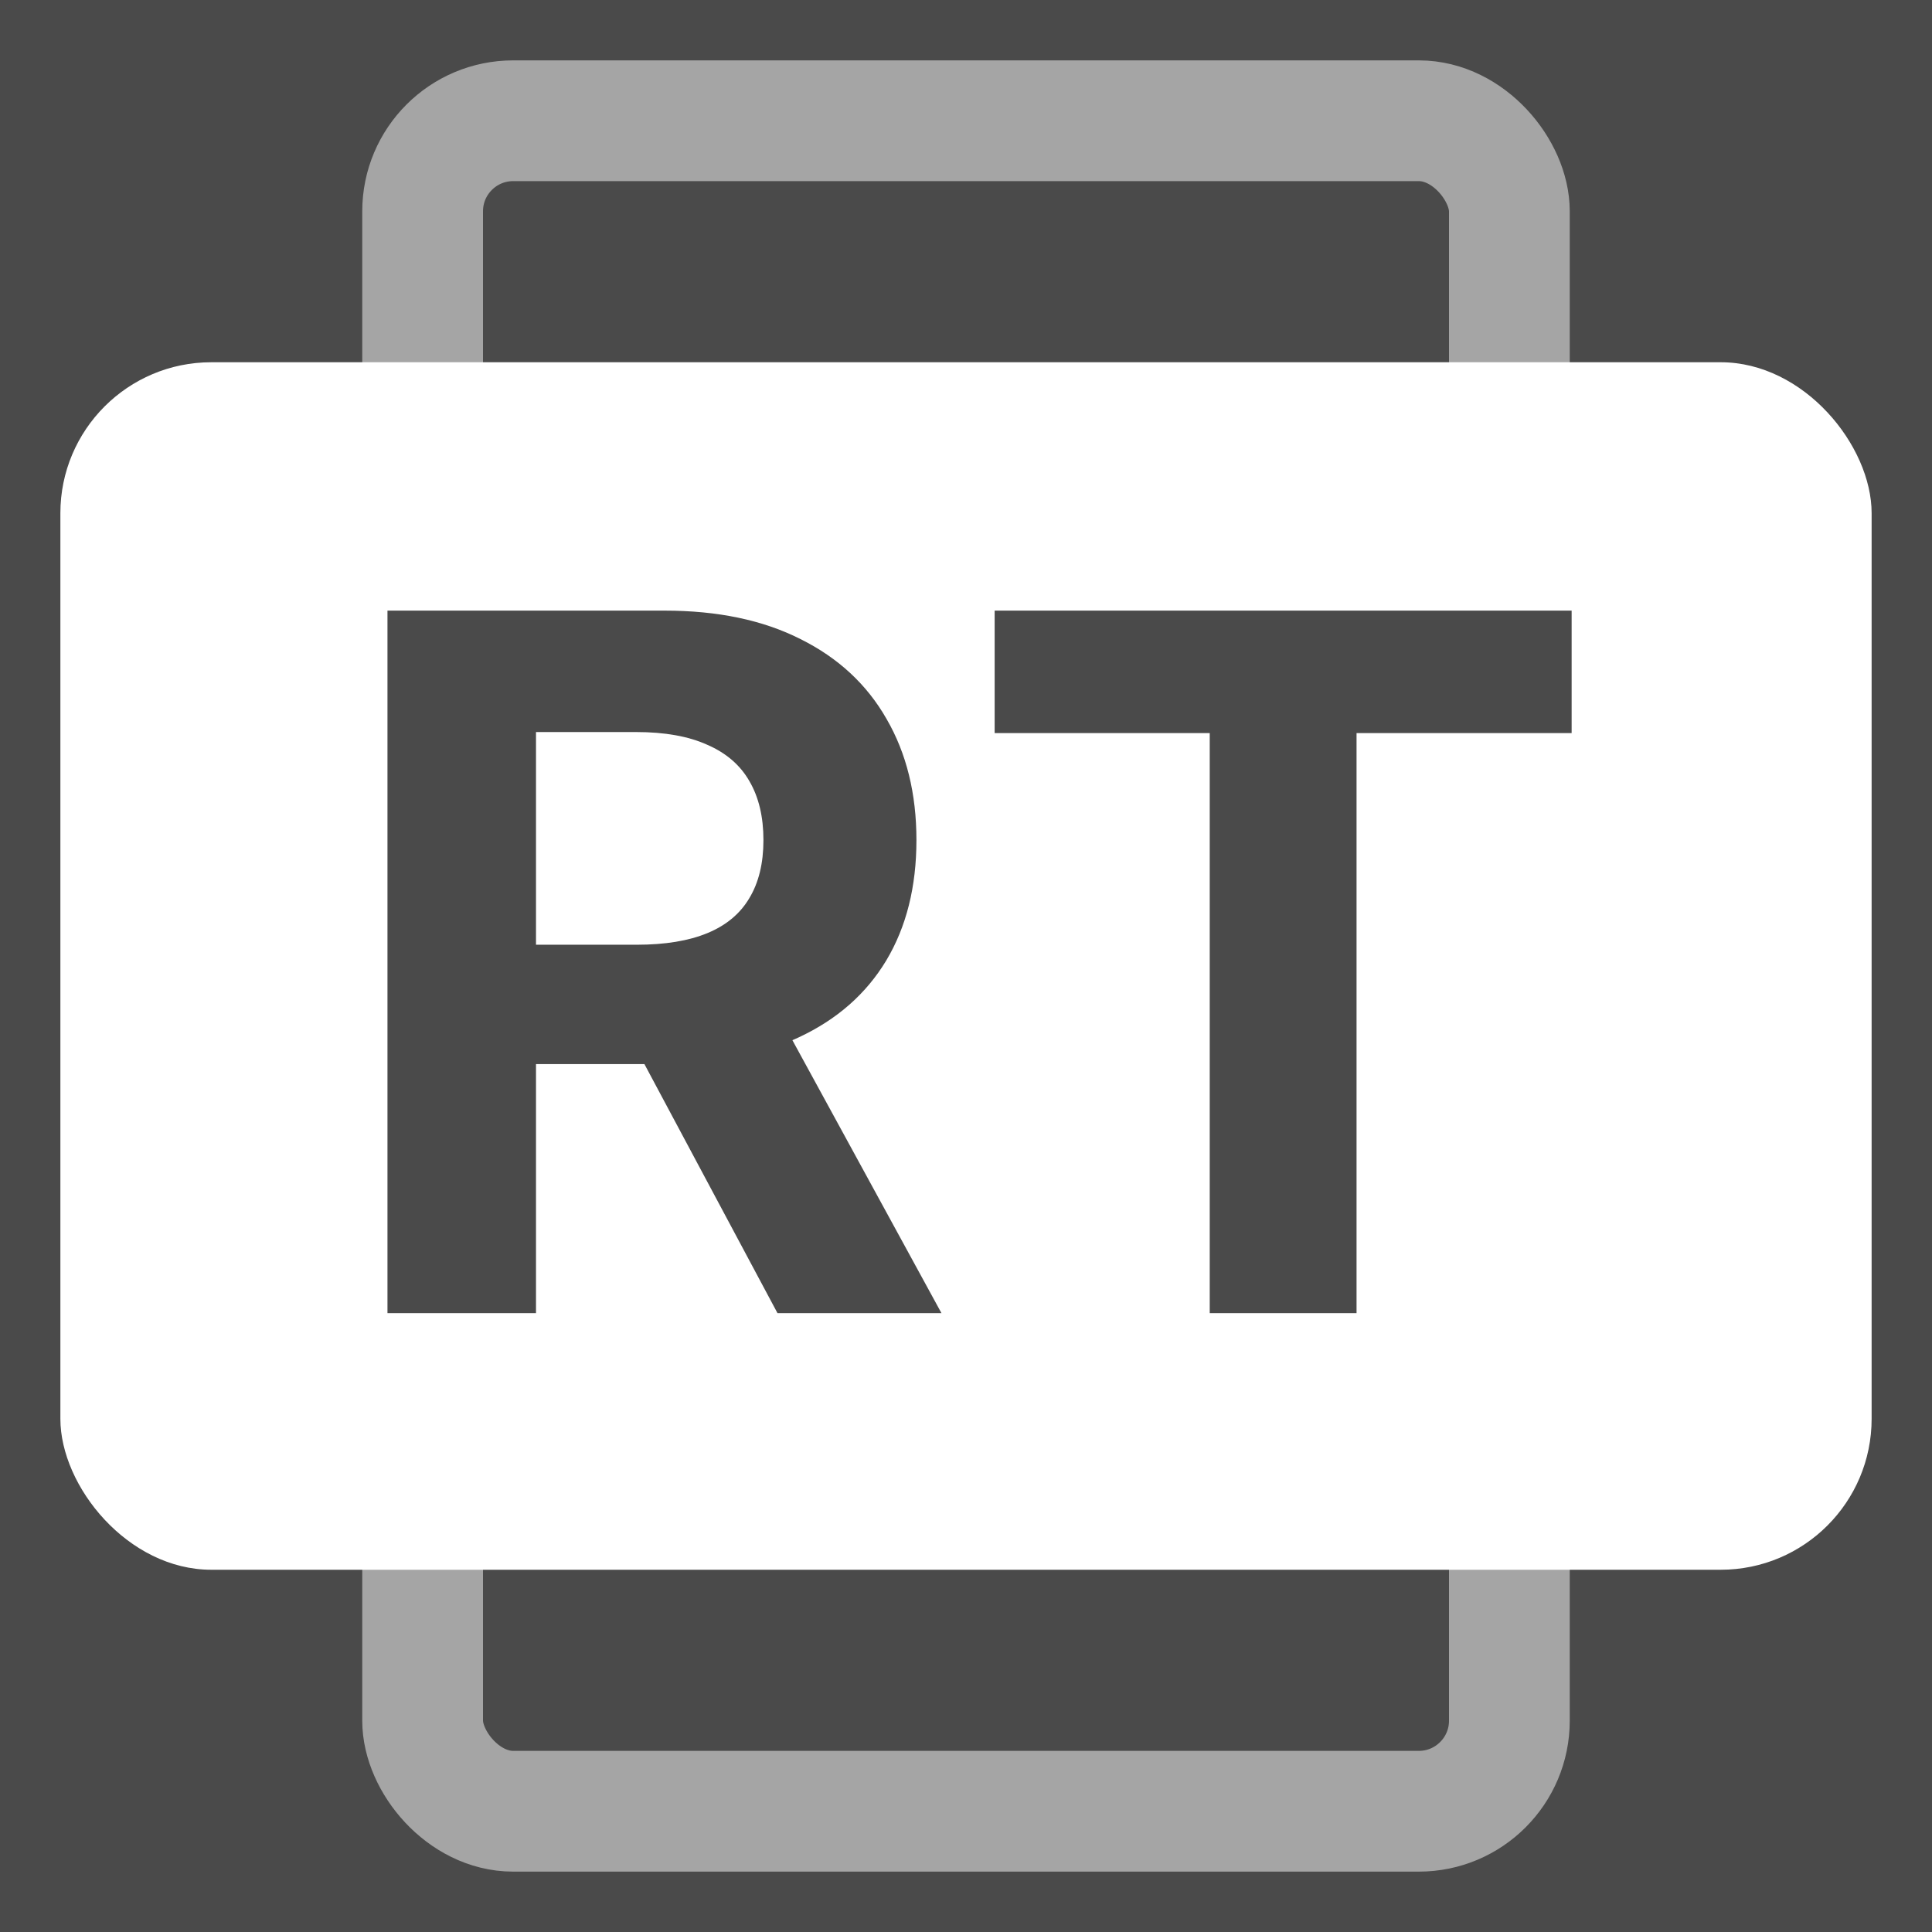 <svg xmlns="http://www.w3.org/2000/svg" version="1.1" xmlns:xlink="http://www.w3.org/1999/xlink" xmlns:svgjs="http://svgjs.dev/svgjs" width="128" height="128"><rect width="100%" height="100%" fill="#808080" stroke="none"/><svg width="128" height="128" viewBox="0 0 128 128" fill="none" xmlns="http://www.w3.org/2000/svg">
<g clip-path="url(#clip0_1376_2)">
<rect width="128" height="128" fill="#4A4A4A"></rect>
<rect x="28" y="8" width="72" height="112" rx="6" stroke="white" stroke-opacity="0.5" stroke-width="8"></rect>
<rect x="4" y="24" width="120" height="80" rx="10" fill="white"></rect>
<path d="M25.671 87V40.455H44.034C47.549 40.455 50.549 41.083 53.034 42.341C55.534 43.583 57.436 45.349 58.739 47.636C60.057 49.909 60.716 52.583 60.716 55.659C60.716 58.75 60.049 61.409 58.716 63.636C57.383 65.849 55.451 67.546 52.92 68.727C50.405 69.909 47.36 70.5 43.784 70.5H31.489V62.591H42.193C44.072 62.591 45.633 62.333 46.875 61.818C48.117 61.303 49.042 60.53 49.648 59.5C50.269 58.47 50.58 57.189 50.58 55.659C50.58 54.114 50.269 52.811 49.648 51.75C49.042 50.689 48.11 49.886 46.852 49.341C45.61 48.78 44.042 48.5 42.148 48.5H35.511V87H25.671ZM50.807 65.818L62.375 87H51.511L40.193 65.818H50.807ZM65.898 48.568V40.455H104.125V48.568H89.875V87H80.148V48.568H65.898Z" fill="#4A4A4A"></path>
</g>
<defs>
<clipPath id="SvgjsClipPath1421">
<rect width="128" height="128" fill="white"></rect>
</clipPath>
</defs>
</svg><style>@media (prefers-color-scheme: light) { :root { filter: none; } }
@media (prefers-color-scheme: dark) { :root { filter: none; } }
</style></svg>